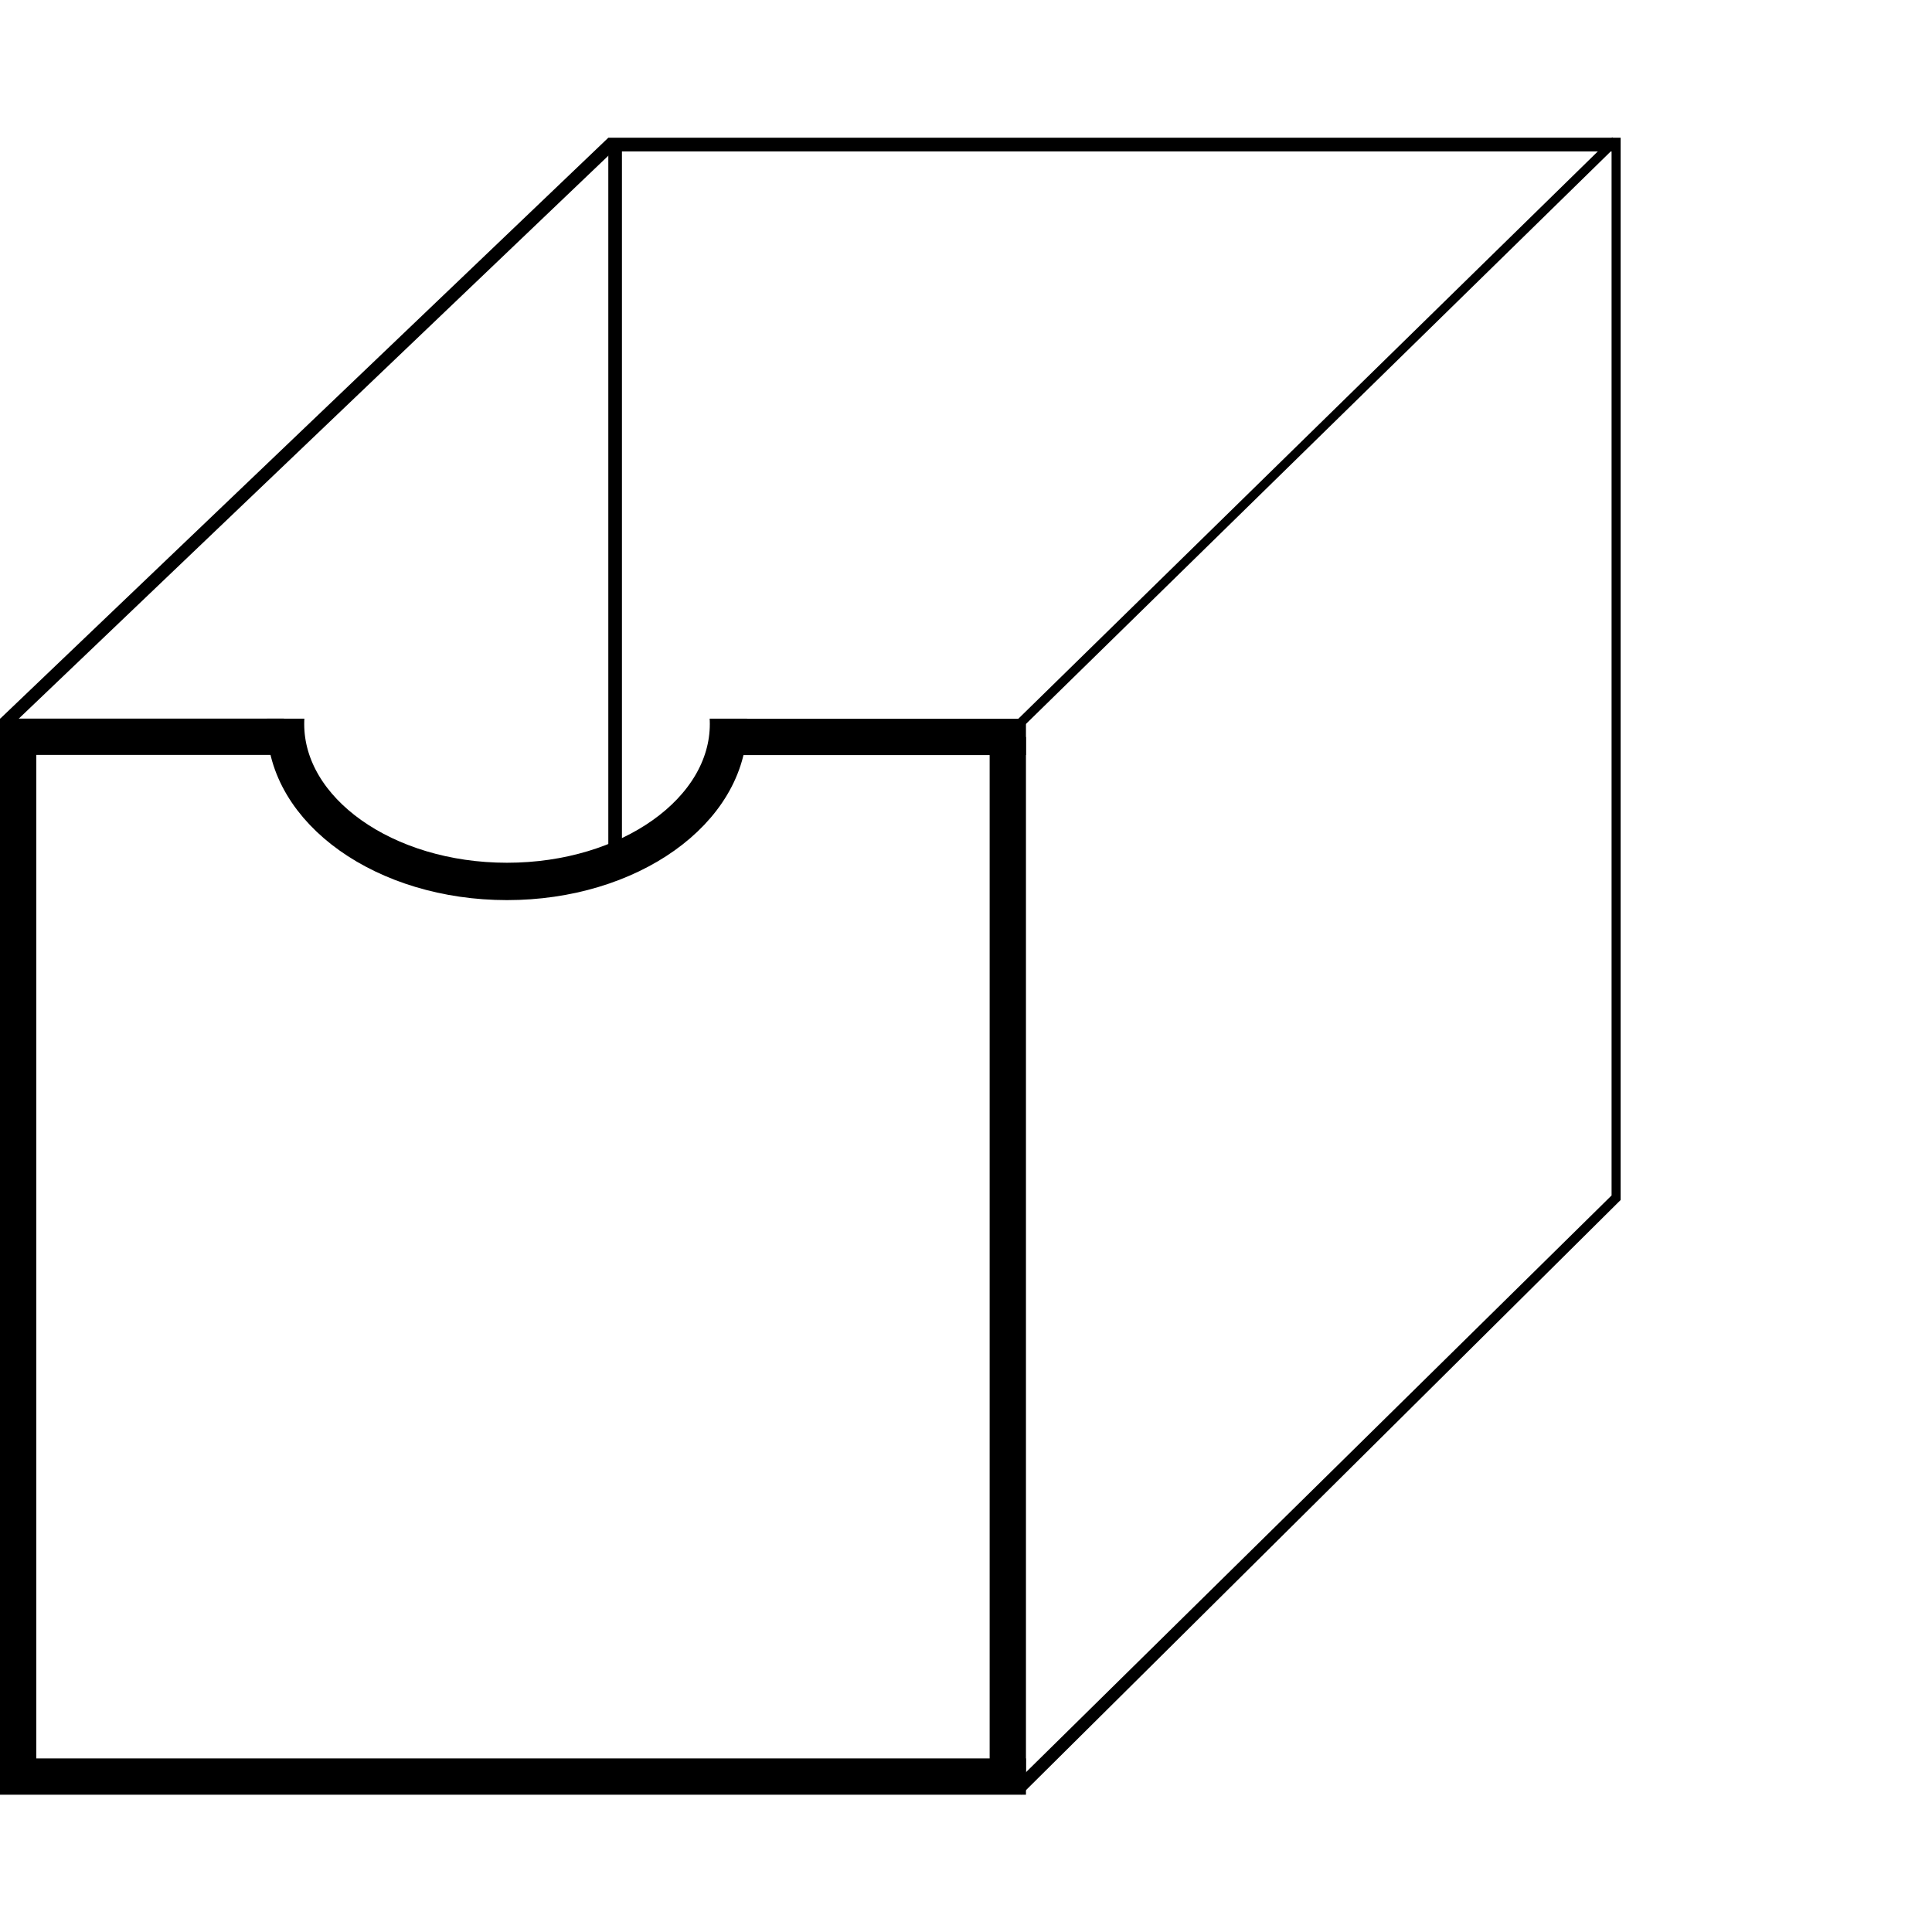 <svg xmlns="http://www.w3.org/2000/svg" xmlns:xlink="http://www.w3.org/1999/xlink" width="181" height="181" viewBox="0 0 181 181">
  <defs>
    <clipPath id="clip-path">
      <rect id="Rechteck_230" data-name="Rechteck 230" width="57.001" height="21" transform="translate(21 54.465)" fill="none"/>
    </clipPath>
    <clipPath id="clip-Schütte-Mulde_gerundet">
      <rect width="181" height="181"/>
    </clipPath>
  </defs>
  <g id="Schütte-Mulde_gerundet" data-name="Schütte-Mulde gerundet" clip-path="url(#clip-Schütte-Mulde_gerundet)">
    <g id="Gruppe_1051" data-name="Gruppe 1051" transform="translate(0 12.862)">
      <rect id="Rechteck_225" data-name="Rechteck 225" width="26.598" height="3.402" transform="translate(0 54.46)"/>
      <rect id="Rechteck_226" data-name="Rechteck 226" width="27.598" height="3.402" transform="translate(68.519 54.477)"/>
      <rect id="Rechteck_227" data-name="Rechteck 227" width="79.16" height="0.848" transform="translate(94.479 55.378) rotate(-44.393)"/>
      <rect id="Rechteck_228" data-name="Rechteck 228" width="3.402" height="97.393" transform="translate(92.715 56.181)"/>
      <path id="Pfad_716" data-name="Pfad 716" d="M56.99.041,0,54.483l.852.846L57.415,1.322h93.566V99.135l-56.14,55.292.851.846,56.139-55.714V.041Z"/>
      <path id="Pfad_717" data-name="Pfad 717" d="M0,56.606v98.67H96.117v-3.4H3.4V56.606Z"/>
      <rect id="Rechteck_229" data-name="Rechteck 229" width="1.276" height="67.326" transform="translate(56.99 0.776)"/>
      <g id="Gruppe_1050" data-name="Gruppe 1050">
        <g id="Gruppe_1049" data-name="Gruppe 1049" clip-path="url(#clip-path)">
          <ellipse id="Ellipse_37" data-name="Ellipse 37" cx="20.75" cy="14.75" rx="20.75" ry="14.75" transform="translate(26.75 40.215)" fill="none" stroke="#000" stroke-width="3.5"/>
        </g>
      </g>
    </g>
  </g>
</svg>
